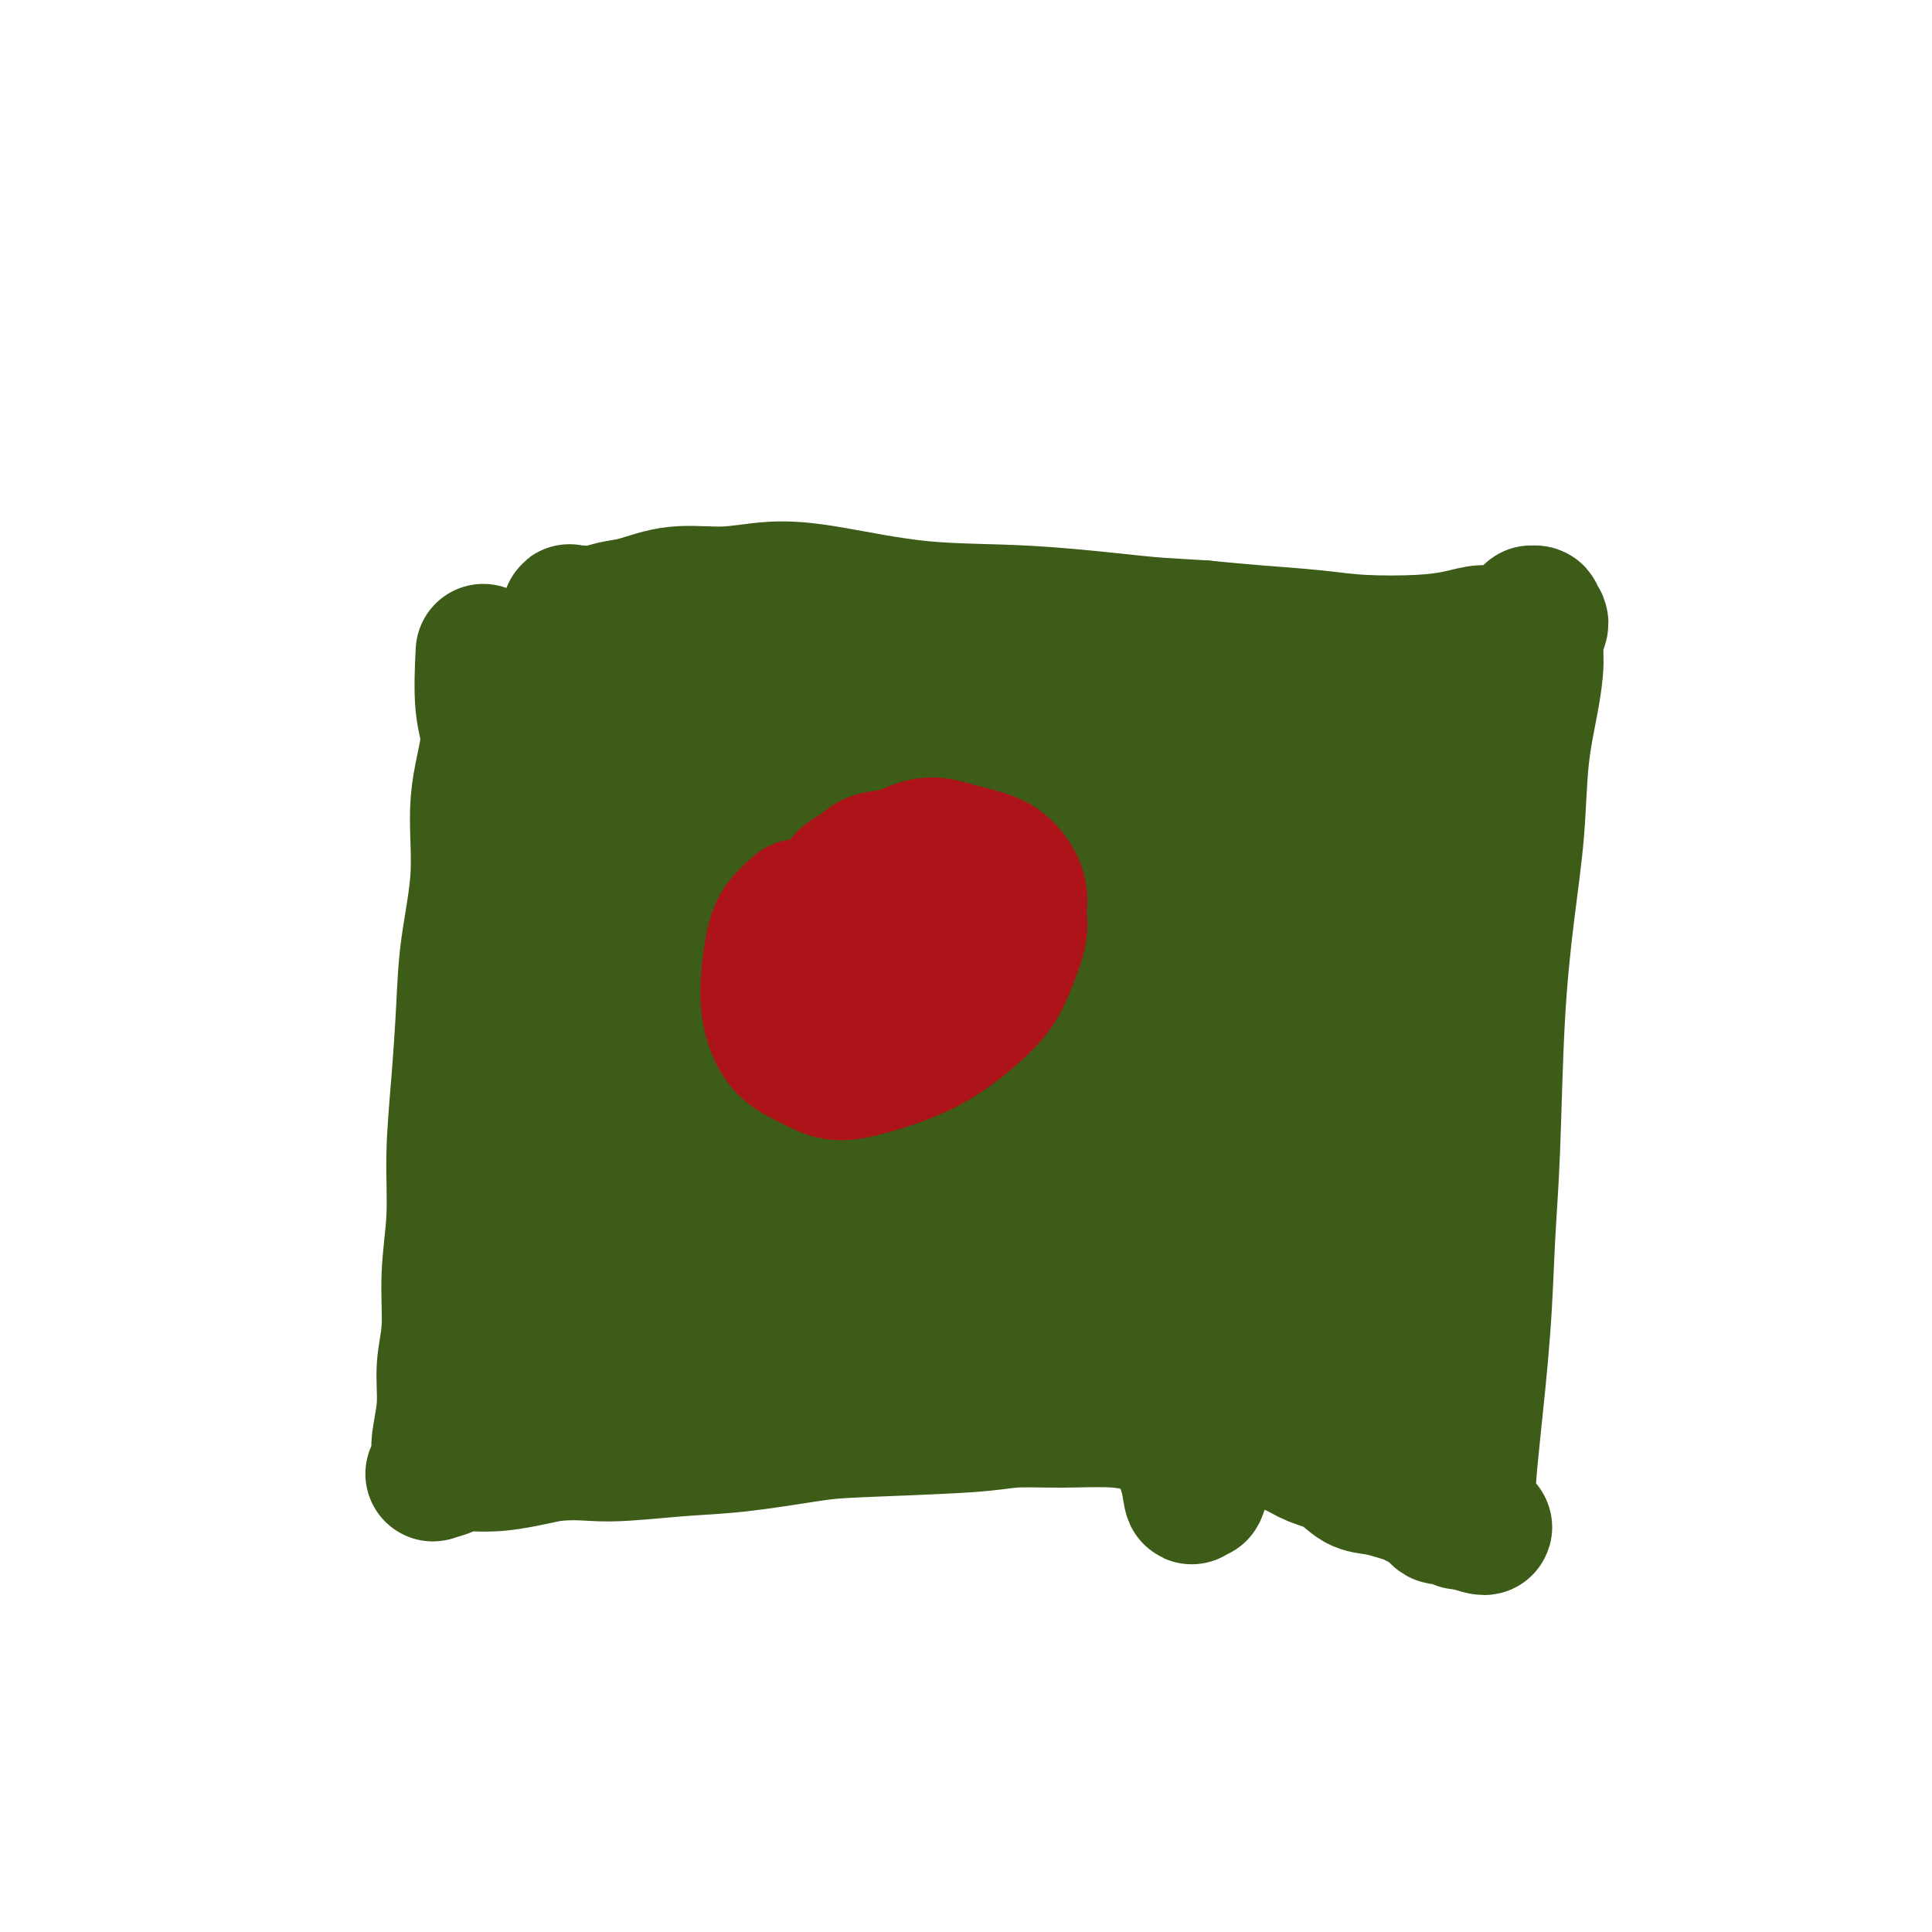 <svg viewBox='0 0 400 400' version='1.1' xmlns='http://www.w3.org/2000/svg' xmlns:xlink='http://www.w3.org/1999/xlink'><g fill='none' stroke='#3D5C18' stroke-width='28' stroke-linecap='round' stroke-linejoin='round'><path d='M100,136c0.048,-0.962 0.095,-1.924 0,0c-0.095,1.924 -0.334,6.733 0,10c0.334,3.267 1.239,4.992 1,8c-0.239,3.008 -1.622,7.298 -2,12c-0.378,4.702 0.248,9.816 0,15c-0.248,5.184 -1.372,10.436 -2,15c-0.628,4.564 -0.761,8.438 -1,13c-0.239,4.562 -0.585,9.810 -1,15c-0.415,5.190 -0.900,10.321 -1,15c-0.100,4.679 0.184,8.906 0,13c-0.184,4.094 -0.838,8.055 -1,12c-0.162,3.945 0.167,7.876 0,11c-0.167,3.124 -0.828,5.442 -1,8c-0.172,2.558 0.147,5.354 0,8c-0.147,2.646 -0.760,5.140 -1,7c-0.240,1.860 -0.107,3.084 0,4c0.107,0.916 0.189,1.523 0,2c-0.189,0.477 -0.650,0.823 -1,1c-0.350,0.177 -0.591,0.186 0,0c0.591,-0.186 2.014,-0.565 3,-1c0.986,-0.435 1.535,-0.925 3,-1c1.465,-0.075 3.847,0.264 7,0c3.153,-0.264 7.076,-1.132 11,-2'/><path d='M114,301c5.738,-0.567 8.084,0.017 12,0c3.916,-0.017 9.404,-0.634 14,-1c4.596,-0.366 8.301,-0.480 13,-1c4.699,-0.520 10.394,-1.445 14,-2c3.606,-0.555 5.124,-0.738 11,-1c5.876,-0.262 16.112,-0.602 22,-1c5.888,-0.398 7.429,-0.855 10,-1c2.571,-0.145 6.171,0.021 10,0c3.829,-0.021 7.887,-0.228 11,0c3.113,0.228 5.281,0.890 8,1c2.719,0.110 5.990,-0.332 9,0c3.010,0.332 5.761,1.439 8,2c2.239,0.561 3.967,0.578 6,1c2.033,0.422 4.371,1.251 6,2c1.629,0.749 2.550,1.419 4,2c1.450,0.581 3.428,1.073 5,2c1.572,0.927 2.739,2.290 4,3c1.261,0.710 2.618,0.768 4,1c1.382,0.232 2.790,0.639 4,1c1.210,0.361 2.222,0.675 3,1c0.778,0.325 1.320,0.661 2,1c0.680,0.339 1.496,0.679 2,1c0.504,0.321 0.694,0.621 1,1c0.306,0.379 0.727,0.837 1,1c0.273,0.163 0.398,0.029 1,0c0.602,-0.029 1.681,0.045 2,0c0.319,-0.045 -0.121,-0.208 0,0c0.121,0.208 0.802,0.787 1,1c0.198,0.213 -0.086,0.061 0,0c0.086,-0.061 0.543,-0.030 1,0'/><path d='M303,315c8.523,2.859 2.329,0.006 0,-1c-2.329,-1.006 -0.793,-0.167 0,-1c0.793,-0.833 0.843,-3.340 1,-6c0.157,-2.660 0.423,-5.475 1,-11c0.577,-5.525 1.467,-13.762 2,-21c0.533,-7.238 0.710,-13.479 1,-19c0.290,-5.521 0.693,-10.323 1,-18c0.307,-7.677 0.520,-18.228 1,-27c0.480,-8.772 1.229,-15.766 2,-22c0.771,-6.234 1.564,-11.707 2,-17c0.436,-5.293 0.514,-10.406 1,-15c0.486,-4.594 1.380,-8.670 2,-12c0.620,-3.330 0.966,-5.915 1,-8c0.034,-2.085 -0.244,-3.669 0,-5c0.244,-1.331 1.009,-2.410 1,-3c-0.009,-0.590 -0.791,-0.691 -1,-1c-0.209,-0.309 0.154,-0.827 0,-1c-0.154,-0.173 -0.824,-0.000 -1,0c-0.176,0.000 0.141,-0.173 0,0c-0.141,0.173 -0.741,0.690 -1,1c-0.259,0.310 -0.177,0.412 -1,1c-0.823,0.588 -2.552,1.661 -4,2c-1.448,0.339 -2.615,-0.056 -4,0c-1.385,0.056 -2.988,0.562 -5,1c-2.012,0.438 -4.431,0.808 -8,1c-3.569,0.192 -8.286,0.206 -12,0c-3.714,-0.206 -6.423,-0.632 -10,-1c-3.577,-0.368 -8.022,-0.676 -12,-1c-3.978,-0.324 -7.489,-0.662 -11,-1'/><path d='M249,130c-9.084,-0.574 -9.293,-0.509 -14,-1c-4.707,-0.491 -13.910,-1.539 -22,-2c-8.090,-0.461 -15.067,-0.336 -22,-1c-6.933,-0.664 -13.824,-2.119 -19,-3c-5.176,-0.881 -8.639,-1.190 -12,-1c-3.361,0.190 -6.622,0.878 -10,1c-3.378,0.122 -6.873,-0.322 -10,0c-3.127,0.322 -5.884,1.412 -8,2c-2.116,0.588 -3.590,0.676 -5,1c-1.410,0.324 -2.756,0.883 -4,1c-1.244,0.117 -2.386,-0.210 -3,0c-0.614,0.210 -0.701,0.957 -1,1c-0.299,0.043 -0.808,-0.618 -1,-1c-0.192,-0.382 -0.065,-0.486 0,0c0.065,0.486 0.067,1.561 0,2c-0.067,0.439 -0.203,0.242 0,2c0.203,1.758 0.744,5.471 1,10c0.256,4.529 0.225,9.874 0,17c-0.225,7.126 -0.645,16.032 -1,24c-0.355,7.968 -0.645,14.997 -1,23c-0.355,8.003 -0.775,16.981 -1,24c-0.225,7.019 -0.257,12.079 0,16c0.257,3.921 0.801,6.703 1,10c0.199,3.297 0.053,7.111 0,10c-0.053,2.889 -0.014,4.855 0,7c0.014,2.145 0.004,4.470 0,6c-0.004,1.530 -0.002,2.265 0,3'/><path d='M117,281c-0.156,23.972 -0.047,7.903 0,2c0.047,-5.903 0.033,-1.641 0,0c-0.033,1.641 -0.083,0.659 0,-1c0.083,-1.659 0.301,-3.997 1,-10c0.699,-6.003 1.880,-15.671 3,-25c1.120,-9.329 2.177,-18.319 3,-27c0.823,-8.681 1.410,-17.052 2,-25c0.590,-7.948 1.184,-15.474 2,-22c0.816,-6.526 1.855,-12.054 3,-17c1.145,-4.946 2.397,-9.311 3,-13c0.603,-3.689 0.556,-6.700 1,-9c0.444,-2.300 1.380,-3.887 2,-5c0.620,-1.113 0.925,-1.752 1,-2c0.075,-0.248 -0.078,-0.106 0,0c0.078,0.106 0.389,0.177 1,1c0.611,0.823 1.523,2.400 2,7c0.477,4.600 0.519,12.225 1,20c0.481,7.775 1.399,15.701 2,24c0.601,8.299 0.883,16.972 1,26c0.117,9.028 0.070,18.411 0,27c-0.070,8.589 -0.161,16.382 0,23c0.161,6.618 0.576,12.059 1,16c0.424,3.941 0.859,6.382 1,8c0.141,1.618 -0.010,2.414 0,3c0.010,0.586 0.183,0.961 0,1c-0.183,0.039 -0.720,-0.257 -1,-1c-0.280,-0.743 -0.302,-1.931 0,-4c0.302,-2.069 0.927,-5.019 1,-10c0.073,-4.981 -0.408,-11.995 0,-19c0.408,-7.005 1.704,-14.003 3,-21'/><path d='M150,228c0.822,-12.433 1.375,-16.515 2,-23c0.625,-6.485 1.320,-15.373 2,-23c0.680,-7.627 1.345,-13.991 2,-19c0.655,-5.009 1.299,-8.661 2,-12c0.701,-3.339 1.459,-6.366 2,-8c0.541,-1.634 0.864,-1.877 1,-2c0.136,-0.123 0.084,-0.127 0,0c-0.084,0.127 -0.201,0.385 0,1c0.201,0.615 0.721,1.588 1,4c0.279,2.412 0.316,6.262 0,13c-0.316,6.738 -0.987,16.362 -1,26c-0.013,9.638 0.630,19.288 1,29c0.370,9.712 0.467,19.484 1,27c0.533,7.516 1.502,12.775 2,18c0.498,5.225 0.526,10.417 1,14c0.474,3.583 1.394,5.558 2,7c0.606,1.442 0.899,2.353 1,3c0.101,0.647 0.010,1.032 0,1c-0.010,-0.032 0.063,-0.479 0,-1c-0.063,-0.521 -0.260,-1.116 0,-5c0.260,-3.884 0.979,-11.058 2,-19c1.021,-7.942 2.346,-16.652 4,-25c1.654,-8.348 3.637,-16.333 5,-24c1.363,-7.667 2.106,-15.016 3,-22c0.894,-6.984 1.938,-13.601 3,-20c1.062,-6.399 2.141,-12.578 3,-17c0.859,-4.422 1.498,-7.085 2,-9c0.502,-1.915 0.866,-3.080 1,-4c0.134,-0.920 0.036,-1.594 0,-2c-0.036,-0.406 -0.010,-0.545 0,0c0.010,0.545 0.005,1.772 0,3'/><path d='M192,139c3.512,-21.042 0.791,-1.646 0,8c-0.791,9.646 0.348,9.544 1,13c0.652,3.456 0.819,10.472 1,18c0.181,7.528 0.378,15.568 0,23c-0.378,7.432 -1.332,14.256 -2,25c-0.668,10.744 -1.051,25.407 -1,33c0.051,7.593 0.536,8.115 1,10c0.464,1.885 0.908,5.132 1,7c0.092,1.868 -0.167,2.357 0,3c0.167,0.643 0.761,1.438 1,2c0.239,0.562 0.123,0.889 0,1c-0.123,0.111 -0.251,0.004 0,0c0.251,-0.004 0.883,0.094 1,0c0.117,-0.094 -0.280,-0.379 0,-1c0.280,-0.621 1.237,-1.576 2,-4c0.763,-2.424 1.334,-6.316 2,-10c0.666,-3.684 1.428,-7.158 2,-12c0.572,-4.842 0.953,-11.051 2,-17c1.047,-5.949 2.761,-11.637 4,-19c1.239,-7.363 2.002,-16.400 3,-24c0.998,-7.600 2.231,-13.761 3,-19c0.769,-5.239 1.075,-9.555 2,-14c0.925,-4.445 2.469,-9.019 4,-13c1.531,-3.981 3.050,-7.371 4,-10c0.950,-2.629 1.331,-4.499 2,-6c0.669,-1.501 1.627,-2.634 2,-3c0.373,-0.366 0.162,0.036 0,0c-0.162,-0.036 -0.274,-0.510 0,0c0.274,0.510 0.936,2.003 1,5c0.064,2.997 -0.468,7.499 -1,12'/><path d='M227,147c-0.321,5.554 -1.125,10.939 -2,17c-0.875,6.061 -1.822,12.797 -3,20c-1.178,7.203 -2.589,14.874 -4,23c-1.411,8.126 -2.823,16.707 -4,24c-1.177,7.293 -2.119,13.299 -3,22c-0.881,8.701 -1.701,20.096 -2,25c-0.299,4.904 -0.077,3.316 0,3c0.077,-0.316 0.009,0.640 0,1c-0.009,0.360 0.043,0.125 0,0c-0.043,-0.125 -0.179,-0.139 0,-1c0.179,-0.861 0.674,-2.570 1,-5c0.326,-2.430 0.485,-5.581 1,-10c0.515,-4.419 1.388,-10.107 2,-16c0.612,-5.893 0.965,-11.993 2,-18c1.035,-6.007 2.753,-11.923 4,-18c1.247,-6.077 2.022,-12.314 3,-18c0.978,-5.686 2.157,-10.819 3,-15c0.843,-4.181 1.349,-7.408 2,-10c0.651,-2.592 1.446,-4.549 2,-6c0.554,-1.451 0.865,-2.395 1,-3c0.135,-0.605 0.092,-0.870 0,-1c-0.092,-0.130 -0.234,-0.124 0,0c0.234,0.124 0.843,0.365 1,1c0.157,0.635 -0.139,1.662 0,3c0.139,1.338 0.714,2.986 1,6c0.286,3.014 0.283,7.396 0,13c-0.283,5.604 -0.845,12.432 -1,20c-0.155,7.568 0.099,15.877 0,23c-0.099,7.123 -0.549,13.062 -1,19'/><path d='M230,246c0.008,15.488 0.029,12.208 0,14c-0.029,1.792 -0.109,8.657 0,13c0.109,4.343 0.407,6.166 1,8c0.593,1.834 1.479,3.681 2,5c0.521,1.319 0.675,2.110 1,3c0.325,0.890 0.821,1.878 1,2c0.179,0.122 0.041,-0.624 0,-2c-0.041,-1.376 0.015,-3.384 0,-7c-0.015,-3.616 -0.103,-8.840 0,-15c0.103,-6.160 0.395,-13.254 1,-20c0.605,-6.746 1.523,-13.143 2,-20c0.477,-6.857 0.514,-14.174 1,-20c0.486,-5.826 1.423,-10.160 2,-15c0.577,-4.840 0.796,-10.186 1,-14c0.204,-3.814 0.395,-6.095 1,-8c0.605,-1.905 1.626,-3.434 2,-5c0.374,-1.566 0.101,-3.169 0,-4c-0.101,-0.831 -0.030,-0.891 0,-1c0.030,-0.109 0.019,-0.268 0,0c-0.019,0.268 -0.048,0.962 0,2c0.048,1.038 0.172,2.421 0,5c-0.172,2.579 -0.639,6.353 -1,11c-0.361,4.647 -0.616,10.166 -1,17c-0.384,6.834 -0.896,14.984 -1,23c-0.104,8.016 0.199,15.899 0,24c-0.199,8.101 -0.899,16.419 -1,24c-0.101,7.581 0.396,14.426 1,20c0.604,5.574 1.315,9.878 2,13c0.685,3.122 1.342,5.061 2,7'/><path d='M246,306c0.943,6.572 0.800,3.002 1,2c0.200,-1.002 0.741,0.566 1,1c0.259,0.434 0.235,-0.265 1,-2c0.765,-1.735 2.320,-4.507 3,-6c0.680,-1.493 0.487,-1.708 3,-14c2.513,-12.292 7.734,-36.661 10,-50c2.266,-13.339 1.577,-15.646 2,-20c0.423,-4.354 1.959,-10.754 3,-16c1.041,-5.246 1.586,-9.338 2,-14c0.414,-4.662 0.699,-9.893 1,-14c0.301,-4.107 0.620,-7.091 1,-10c0.380,-2.909 0.820,-5.742 1,-8c0.180,-2.258 0.101,-3.940 0,-5c-0.101,-1.060 -0.223,-1.499 0,-2c0.223,-0.501 0.791,-1.064 1,-1c0.209,0.064 0.059,0.757 0,1c-0.059,0.243 -0.028,0.038 0,1c0.028,0.962 0.052,3.092 0,5c-0.052,1.908 -0.180,3.593 0,7c0.180,3.407 0.667,8.536 1,14c0.333,5.464 0.512,11.263 1,18c0.488,6.737 1.286,14.412 2,22c0.714,7.588 1.344,15.090 2,21c0.656,5.910 1.338,10.227 2,15c0.662,4.773 1.306,10.002 2,14c0.694,3.998 1.440,6.765 2,9c0.560,2.235 0.934,3.939 1,5c0.066,1.061 -0.174,1.478 0,2c0.174,0.522 0.764,1.149 1,0c0.236,-1.149 0.118,-4.075 0,-7'/><path d='M290,274c-0.537,-4.259 -2.380,-12.407 -3,-21c-0.620,-8.593 -0.019,-17.629 0,-26c0.019,-8.371 -0.546,-16.075 0,-23c0.546,-6.925 2.203,-13.070 3,-18c0.797,-4.930 0.735,-8.646 3,-16c2.265,-7.354 6.856,-18.346 9,-23c2.144,-4.654 1.840,-2.969 2,-3c0.160,-0.031 0.785,-1.776 1,-2c0.215,-0.224 0.020,1.075 0,2c-0.020,0.925 0.137,1.477 0,3c-0.137,1.523 -0.566,4.017 -1,6c-0.434,1.983 -0.873,3.455 -2,11c-1.127,7.545 -2.943,21.164 -5,34c-2.057,12.836 -4.356,24.889 -6,34c-1.644,9.111 -2.632,15.281 -3,21c-0.368,5.719 -0.116,10.989 0,15c0.116,4.011 0.098,6.763 0,9c-0.098,2.237 -0.274,3.959 0,5c0.274,1.041 0.997,1.403 1,2c0.003,0.597 -0.716,1.431 -1,2c-0.284,0.569 -0.135,0.875 0,1c0.135,0.125 0.256,0.069 0,0c-0.256,-0.069 -0.890,-0.153 -1,0c-0.110,0.153 0.304,0.541 0,-1c-0.304,-1.541 -1.324,-5.012 -2,-11c-0.676,-5.988 -1.006,-14.492 -1,-22c0.006,-7.508 0.348,-14.022 0,-21c-0.348,-6.978 -1.385,-14.422 -2,-21c-0.615,-6.578 -0.807,-12.289 -1,-18'/><path d='M281,193c-1.442,-17.854 -1.548,-15.990 -2,-18c-0.452,-2.010 -1.249,-7.895 -2,-11c-0.751,-3.105 -1.457,-3.429 -2,-4c-0.543,-0.571 -0.924,-1.387 -1,-2c-0.076,-0.613 0.152,-1.022 0,-1c-0.152,0.022 -0.685,0.473 -1,1c-0.315,0.527 -0.411,1.128 -1,2c-0.589,0.872 -1.671,2.014 -2,6c-0.329,3.986 0.094,10.814 0,18c-0.094,7.186 -0.705,14.730 -1,22c-0.295,7.270 -0.275,14.268 0,20c0.275,5.732 0.806,10.200 1,14c0.194,3.800 0.053,6.931 0,9c-0.053,2.069 -0.016,3.074 0,4c0.016,0.926 0.011,1.772 0,2c-0.011,0.228 -0.027,-0.164 0,0c0.027,0.164 0.096,0.882 0,1c-0.096,0.118 -0.357,-0.366 -1,-3c-0.643,-2.634 -1.668,-7.420 -3,-13c-1.332,-5.580 -2.973,-11.954 -4,-19c-1.027,-7.046 -1.442,-14.762 -2,-23c-0.558,-8.238 -1.261,-16.996 -2,-24c-0.739,-7.004 -1.513,-12.255 -2,-17c-0.487,-4.745 -0.685,-8.985 -1,-12c-0.315,-3.015 -0.747,-4.805 -1,-6c-0.253,-1.195 -0.325,-1.795 -1,-2c-0.675,-0.205 -1.951,-0.017 -3,0c-1.049,0.017 -1.871,-0.138 -3,0c-1.129,0.138 -2.564,0.569 -4,1'/><path d='M243,138c-2.453,0.213 -3.086,1.245 -5,2c-1.914,0.755 -5.108,1.233 -8,2c-2.892,0.767 -5.480,1.824 -8,2c-2.520,0.176 -4.971,-0.530 -8,-1c-3.029,-0.470 -6.636,-0.704 -10,-1c-3.364,-0.296 -6.487,-0.654 -9,-1c-2.513,-0.346 -4.417,-0.681 -6,-1c-1.583,-0.319 -2.843,-0.622 -4,-1c-1.157,-0.378 -2.209,-0.830 -3,-1c-0.791,-0.170 -1.321,-0.057 -2,0c-0.679,0.057 -1.508,0.060 -2,0c-0.492,-0.060 -0.649,-0.181 -1,0c-0.351,0.181 -0.898,0.663 -1,1c-0.102,0.337 0.241,0.528 0,1c-0.241,0.472 -1.067,1.226 -2,3c-0.933,1.774 -1.972,4.570 -3,7c-1.028,2.430 -2.044,4.496 -4,8c-1.956,3.504 -4.853,8.447 -7,13c-2.147,4.553 -3.543,8.716 -6,14c-2.457,5.284 -5.974,11.689 -9,18c-3.026,6.311 -5.561,12.527 -8,19c-2.439,6.473 -4.782,13.201 -7,19c-2.218,5.799 -4.311,10.667 -6,15c-1.689,4.333 -2.975,8.131 -4,11c-1.025,2.869 -1.787,4.810 -2,6c-0.213,1.190 0.125,1.629 0,2c-0.125,0.371 -0.713,0.674 -1,1c-0.287,0.326 -0.273,0.675 0,1c0.273,0.325 0.804,0.626 1,1c0.196,0.374 0.056,0.821 0,1c-0.056,0.179 -0.028,0.089 0,0'/><path d='M118,279c-2.790,8.812 -0.266,2.343 1,0c1.266,-2.343 1.274,-0.560 2,0c0.726,0.560 2.170,-0.102 4,0c1.830,0.102 4.045,0.970 7,1c2.955,0.030 6.648,-0.776 9,-1c2.352,-0.224 3.363,0.135 11,0c7.637,-0.135 21.901,-0.765 30,-1c8.099,-0.235 10.033,-0.074 13,0c2.967,0.074 6.968,0.061 10,0c3.032,-0.061 5.095,-0.171 7,0c1.905,0.171 3.650,0.624 6,1c2.350,0.376 5.303,0.674 8,1c2.697,0.326 5.138,0.680 7,1c1.862,0.320 3.145,0.607 4,1c0.855,0.393 1.281,0.893 2,1c0.719,0.107 1.732,-0.177 3,0c1.268,0.177 2.790,0.817 4,1c1.210,0.183 2.109,-0.090 3,0c0.891,0.090 1.774,0.545 3,1c1.226,0.455 2.793,0.911 4,1c1.207,0.089 2.052,-0.187 3,0c0.948,0.187 2.000,0.839 3,1c1.000,0.161 1.949,-0.167 3,0c1.051,0.167 2.204,0.829 3,1c0.796,0.171 1.236,-0.150 2,0c0.764,0.150 1.854,0.772 3,1c1.146,0.228 2.348,0.061 3,0c0.652,-0.061 0.752,-0.016 1,0c0.248,0.016 0.642,0.005 1,0c0.358,-0.005 0.679,-0.002 1,0'/><path d='M279,289c10.608,1.697 3.627,0.441 1,0c-2.627,-0.441 -0.900,-0.067 0,0c0.900,0.067 0.973,-0.174 1,0c0.027,0.174 0.008,0.764 0,1c-0.008,0.236 -0.004,0.118 0,0'/></g>
<g fill='none' stroke='#AD1419' stroke-width='28' stroke-linecap='round' stroke-linejoin='round'><path d='M165,188c0.288,-0.248 0.576,-0.497 0,0c-0.576,0.497 -2.018,1.739 -3,3c-0.982,1.261 -1.506,2.539 -2,5c-0.494,2.461 -0.959,6.103 -1,9c-0.041,2.897 0.342,5.048 1,7c0.658,1.952 1.590,3.704 3,5c1.410,1.296 3.299,2.137 5,3c1.701,0.863 3.215,1.748 5,2c1.785,0.252 3.843,-0.128 7,-1c3.157,-0.872 7.414,-2.235 11,-4c3.586,-1.765 6.502,-3.931 9,-6c2.498,-2.069 4.580,-4.041 6,-6c1.420,-1.959 2.179,-3.907 3,-6c0.821,-2.093 1.703,-4.332 2,-6c0.297,-1.668 0.009,-2.765 0,-4c-0.009,-1.235 0.260,-2.610 0,-4c-0.260,-1.390 -1.051,-2.796 -2,-4c-0.949,-1.204 -2.057,-2.205 -4,-3c-1.943,-0.795 -4.722,-1.384 -7,-2c-2.278,-0.616 -4.057,-1.259 -6,-1c-1.943,0.259 -4.051,1.420 -6,2c-1.949,0.580 -3.741,0.578 -5,1c-1.259,0.422 -1.987,1.268 -3,2c-1.013,0.732 -2.311,1.351 -3,2c-0.689,0.649 -0.768,1.328 -1,2c-0.232,0.672 -0.616,1.336 -1,2'/><path d='M173,186c-1.277,1.623 -0.471,1.679 0,2c0.471,0.321 0.605,0.905 1,2c0.395,1.095 1.051,2.699 2,4c0.949,1.301 2.191,2.299 3,3c0.809,0.701 1.186,1.105 2,2c0.814,0.895 2.064,2.280 3,3c0.936,0.720 1.558,0.775 2,1c0.442,0.225 0.702,0.620 1,1c0.298,0.380 0.632,0.746 1,1c0.368,0.254 0.771,0.398 1,0c0.229,-0.398 0.286,-1.337 1,-2c0.714,-0.663 2.087,-1.049 3,-2c0.913,-0.951 1.366,-2.468 2,-4c0.634,-1.532 1.449,-3.080 2,-5c0.551,-1.920 0.840,-4.214 1,-6c0.160,-1.786 0.192,-3.066 0,-4c-0.192,-0.934 -0.609,-1.523 -1,-2c-0.391,-0.477 -0.756,-0.841 -1,-1c-0.244,-0.159 -0.366,-0.114 -1,0c-0.634,0.114 -1.781,0.297 -3,1c-1.219,0.703 -2.509,1.926 -4,3c-1.491,1.074 -3.183,1.999 -5,3c-1.817,1.001 -3.758,2.077 -5,3c-1.242,0.923 -1.783,1.692 -2,2c-0.217,0.308 -0.108,0.154 0,0'/></g>
</svg>